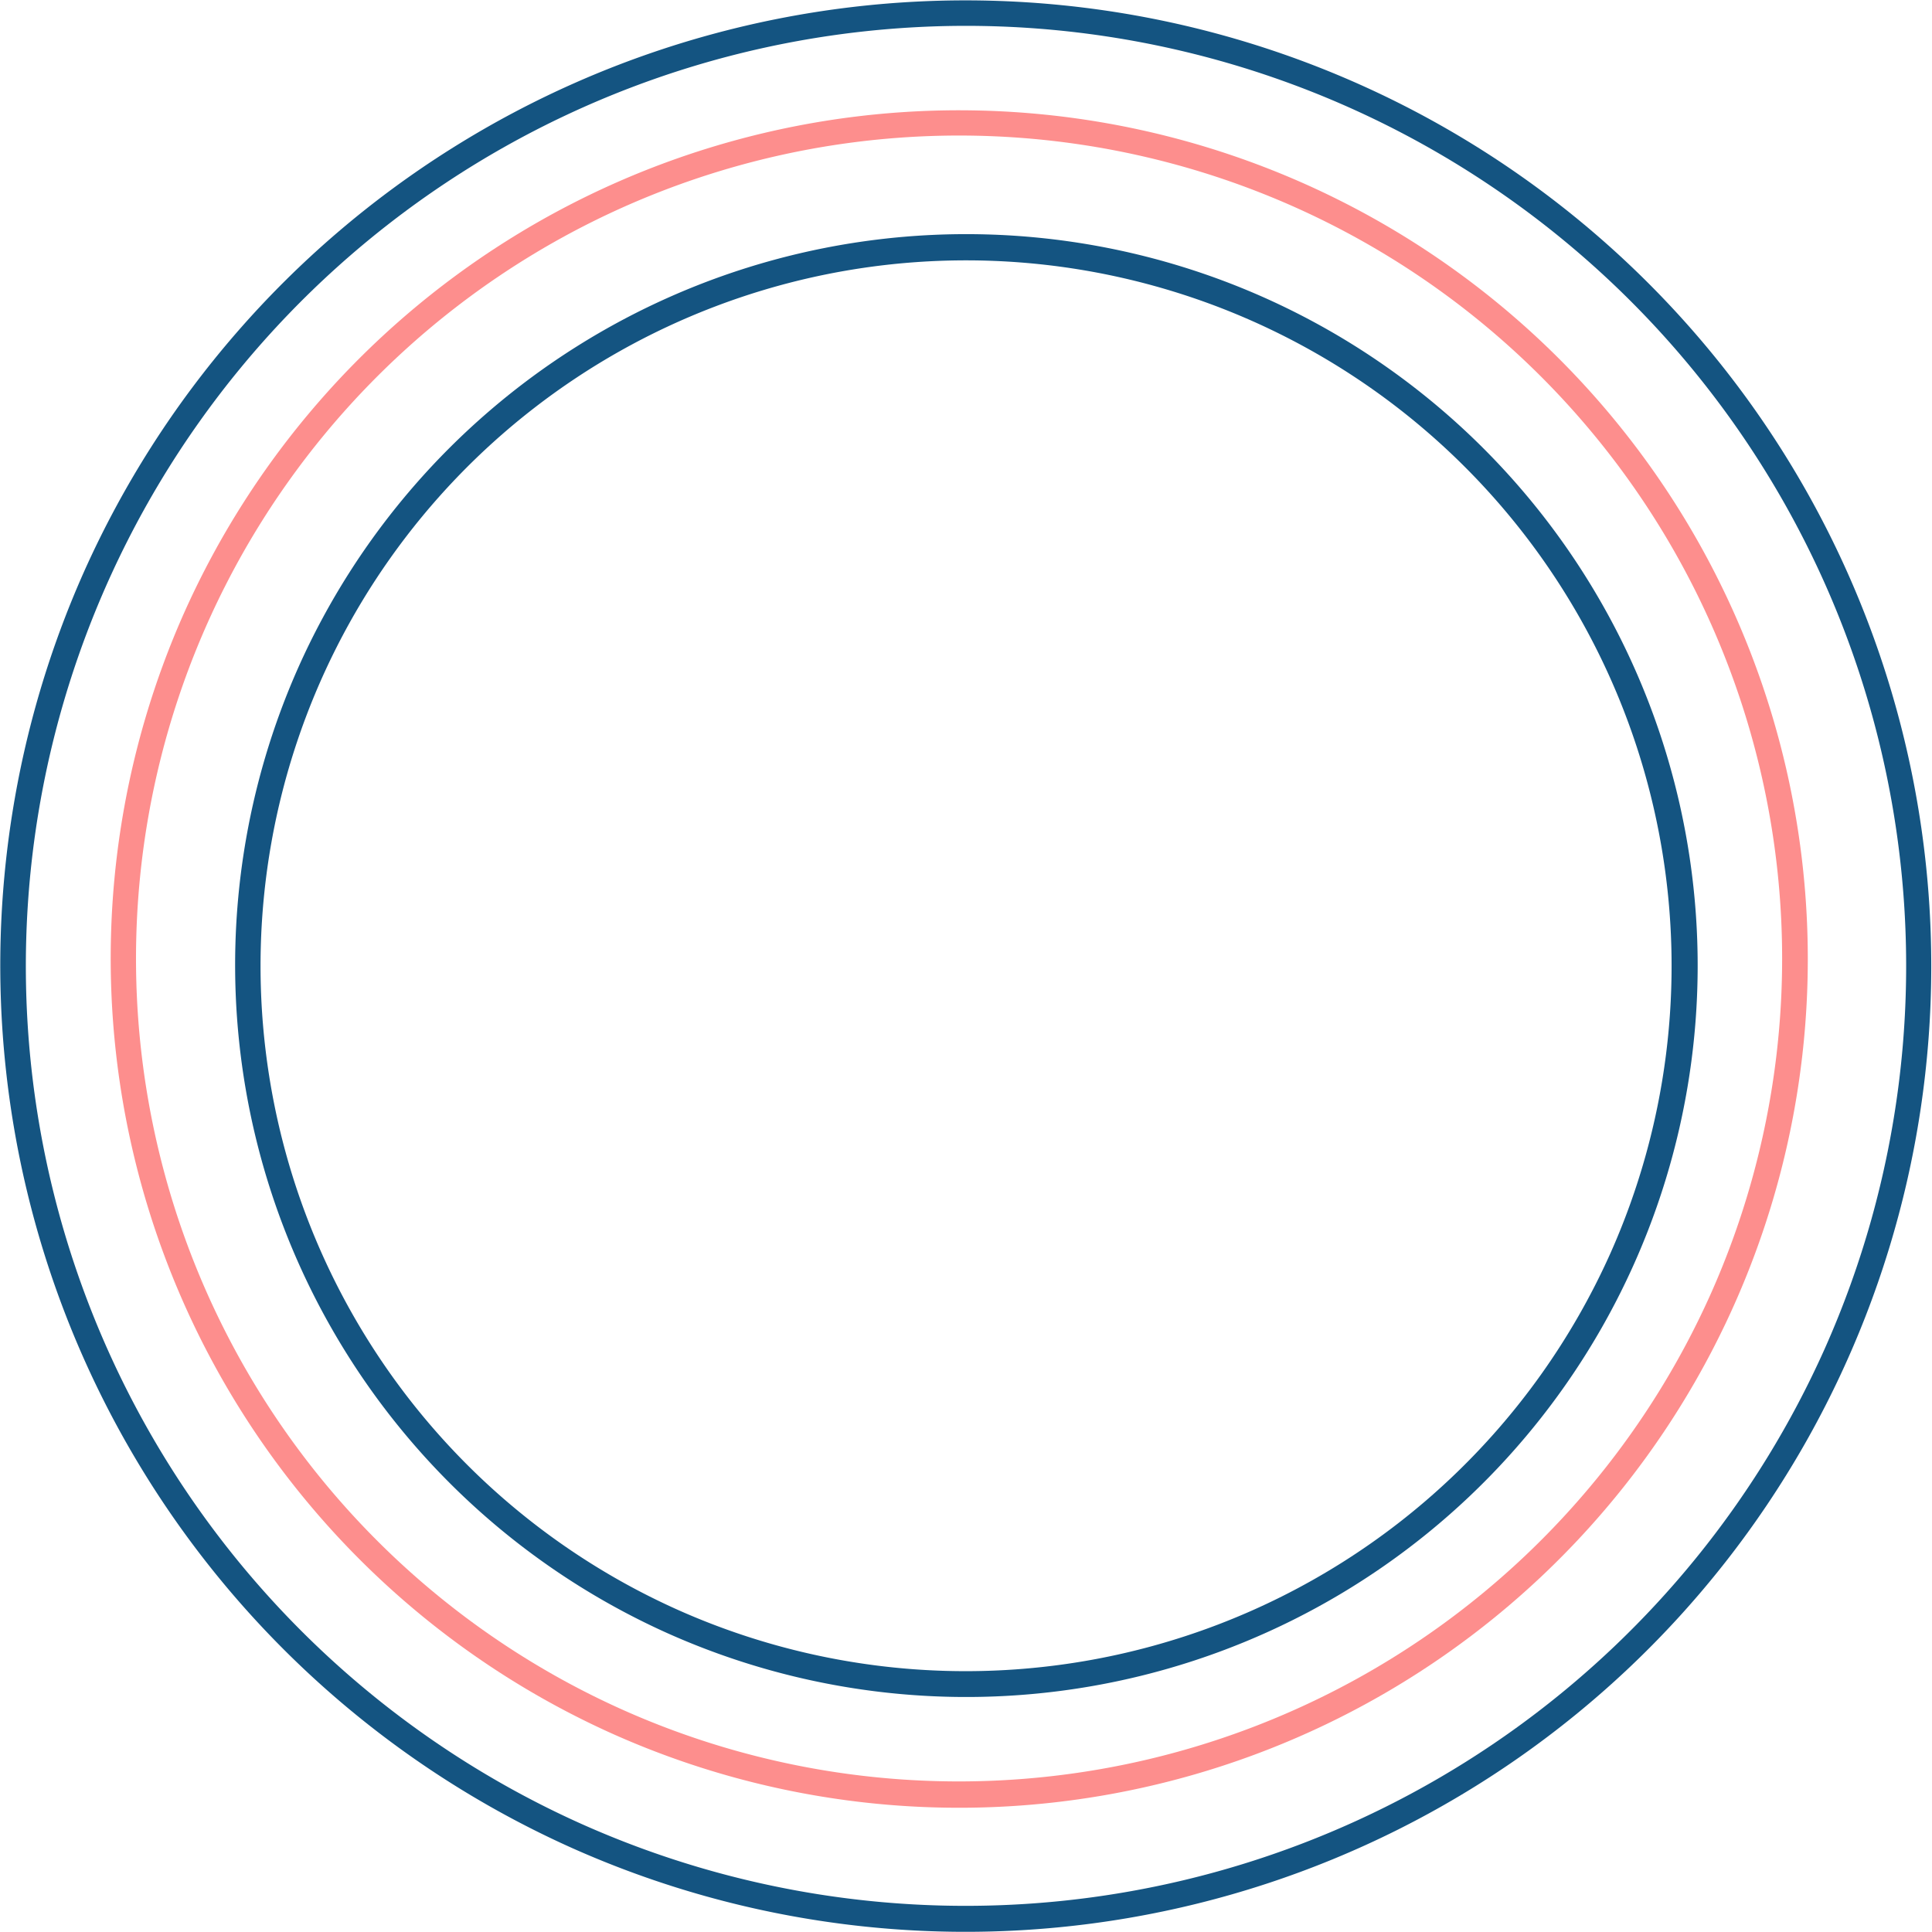 <svg xmlns="http://www.w3.org/2000/svg" id="Layer_162cd8efdb5e6d" data-name="Layer 1" viewBox="0 0 176.05 176.05" aria-hidden="true" width="176px" height="176px"><defs><linearGradient class="cerosgradient" data-cerosgradient="true" id="CerosGradient_id66ac238ab" gradientUnits="userSpaceOnUse" x1="50%" y1="100%" x2="50%" y2="0%"><stop offset="0%" stop-color="#d1d1d1"/><stop offset="100%" stop-color="#d1d1d1"/></linearGradient><linearGradient/><style>.cls-1-62cd8efdb5e6d{fill:#145481;}.cls-1-62cd8efdb5e6d,.cls-2-62cd8efdb5e6d{fill-rule:evenodd;}.cls-2-62cd8efdb5e6d{fill:#fd8e8d;}</style></defs><path class="cls-1-62cd8efdb5e6d" d="M873.52,1277.27a85.67,85.67,0,1,0-113.17,43.26,85.76,85.76,0,0,0,113.17-43.26M714.93,1206.4a88,88,0,1,1,44.46,116.28,88.13,88.13,0,0,1-44.46-116.28" transform="translate(-707.28 -1154.29)"/><path class="cls-2-62cd8efdb5e6d" d="M863.13,1272.28a75,75,0,1,0-99,37.86,75.07,75.07,0,0,0,99-37.86m-139.07-62.15a77.34,77.34,0,1,1,39.06,102.16,77.45,77.45,0,0,1-39.06-102.16" transform="translate(-707.28 -1154.29)"/><path class="cls-1-62cd8efdb5e6d" d="M854,1268.55A64.29,64.29,0,1,0,769.08,1301,64.36,64.36,0,0,0,854,1268.55m-119.54-53.43a66.65,66.65,0,1,1,33.66,88,66.74,66.74,0,0,1-33.66-88" transform="translate(-707.28 -1154.29)"/></svg>